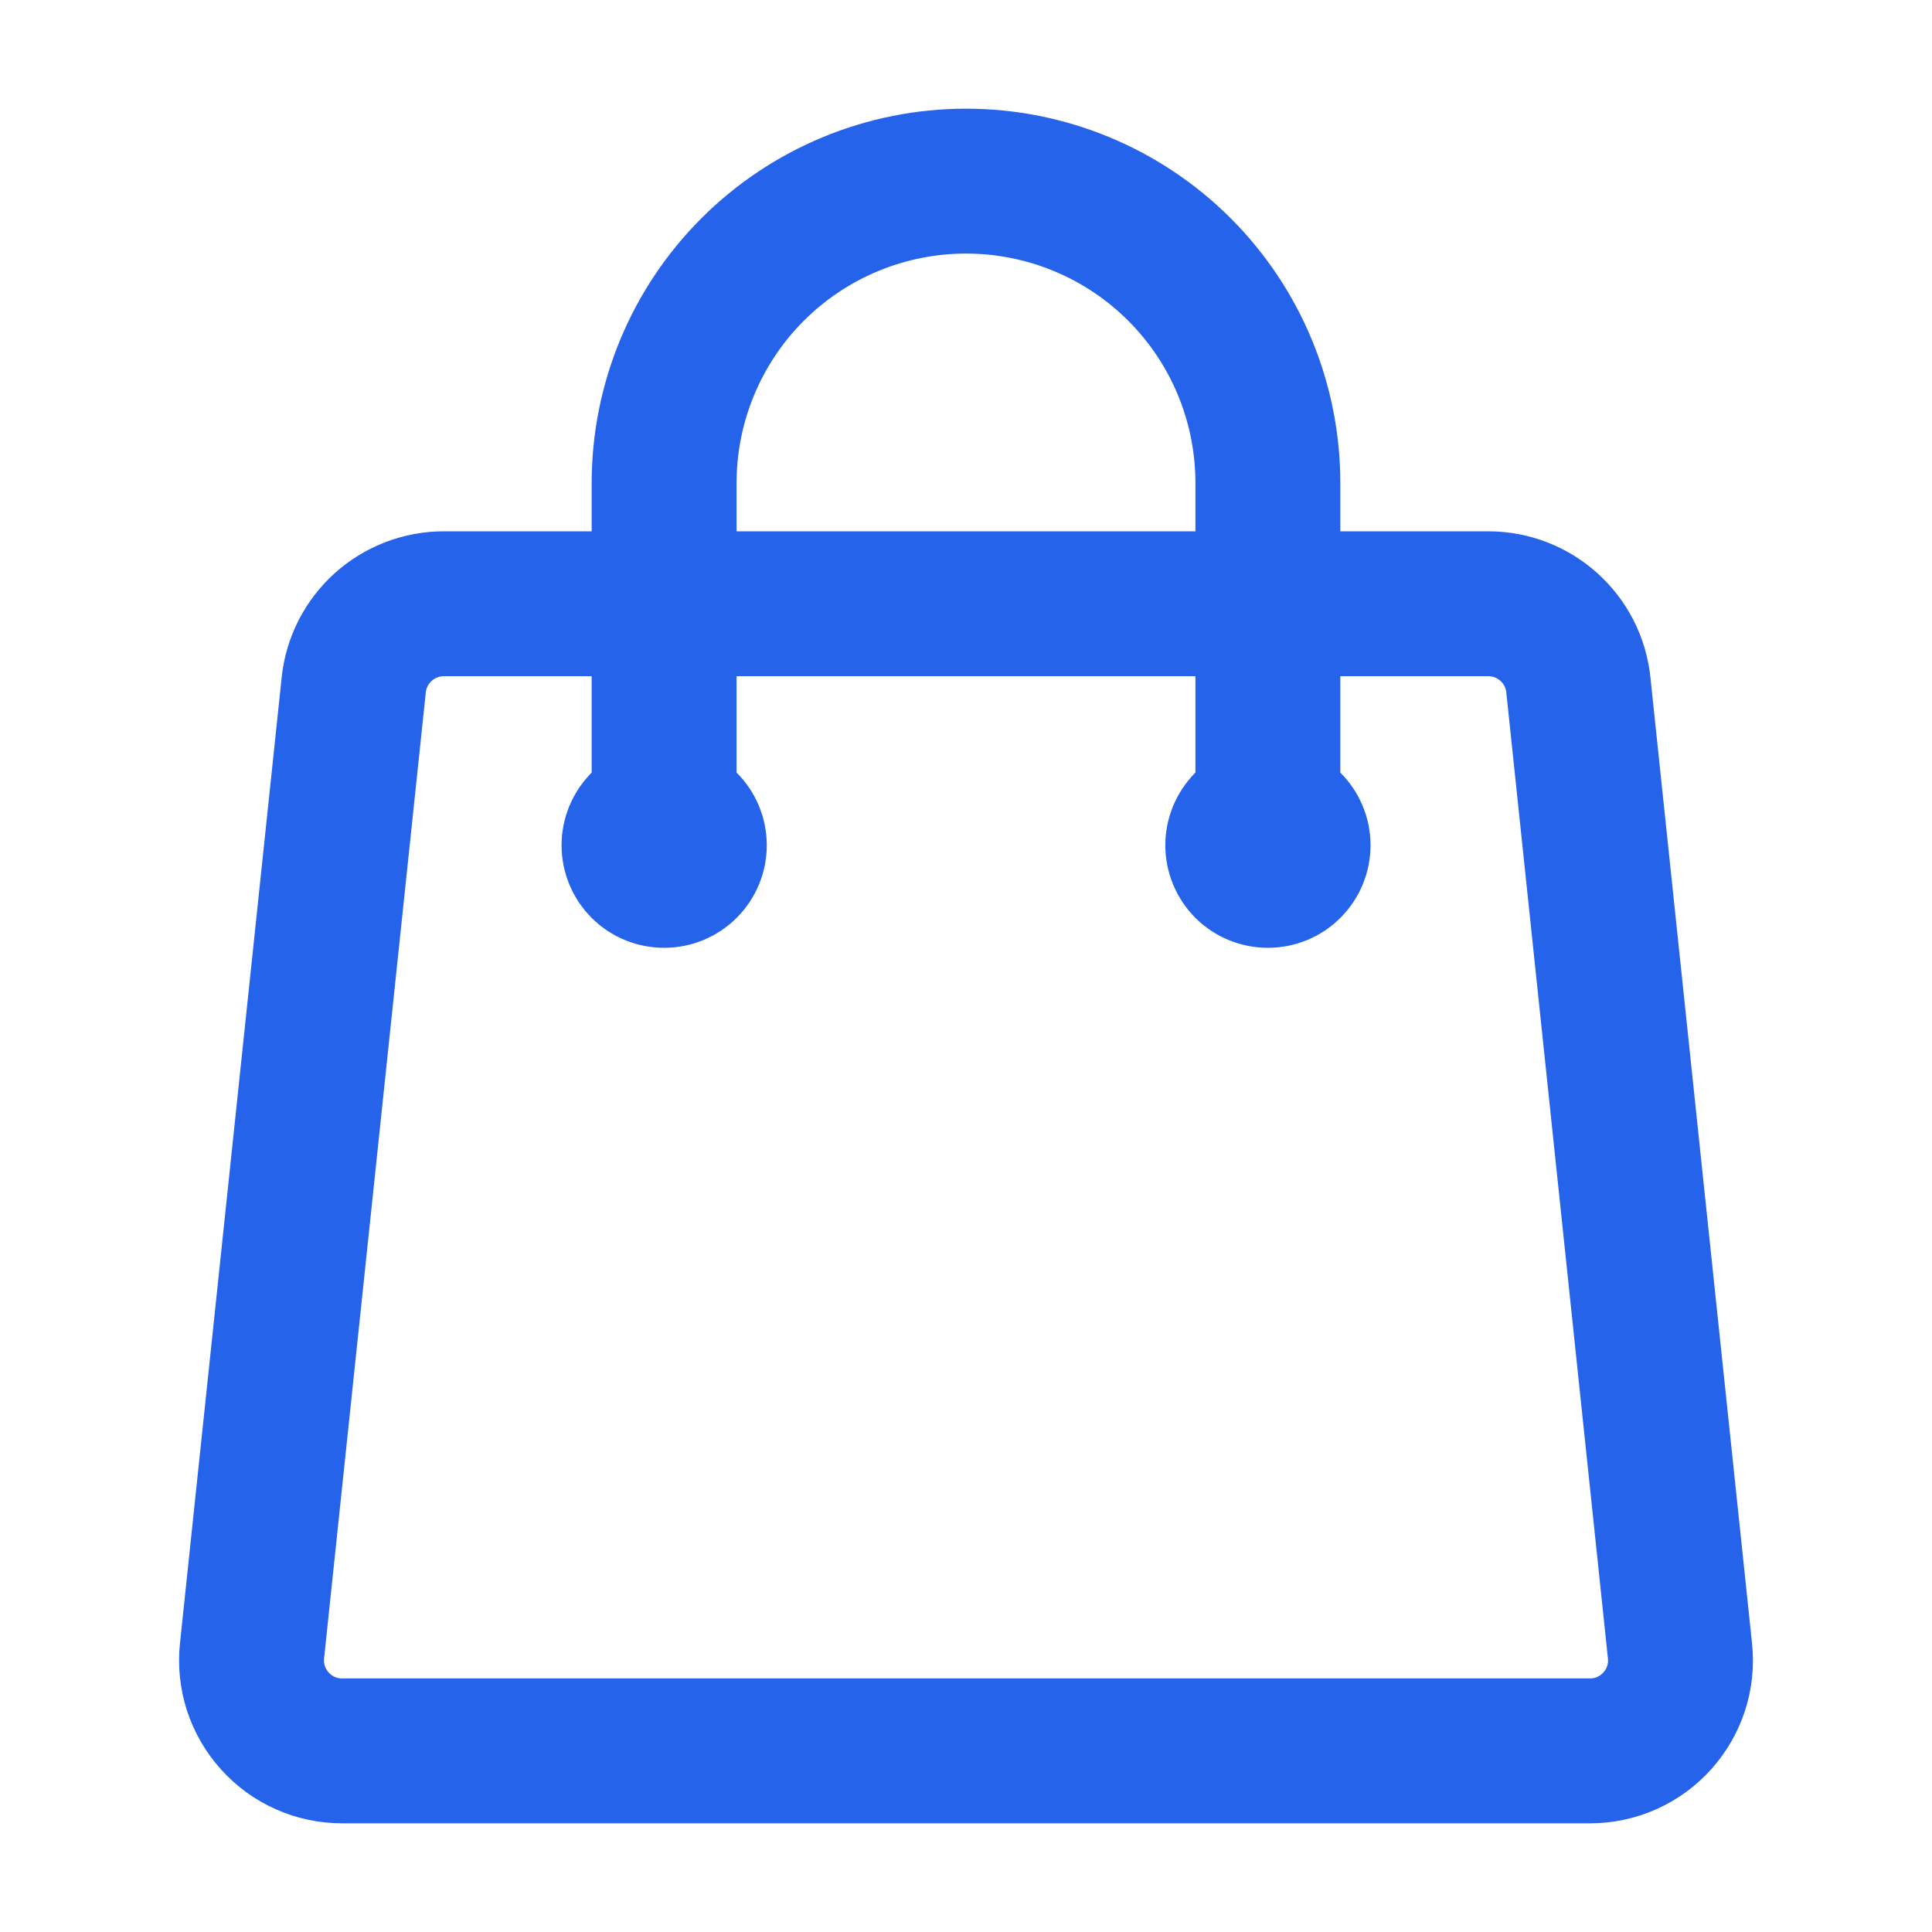 <svg width="20" height="20" viewBox="0 0 20 20" fill="none" xmlns="http://www.w3.org/2000/svg">
<path d="M13.125 8.75V5C13.125 4.171 12.796 3.376 12.21 2.79C11.624 2.204 10.829 1.875 10 1.875C9.172 1.875 8.377 2.204 7.791 2.79C7.205 3.376 6.875 4.171 6.875 5V8.75M16.339 7.089L17.391 17.089C17.45 17.643 17.016 18.125 16.459 18.125H3.542C3.411 18.125 3.28 18.098 3.16 18.044C3.04 17.991 2.933 17.913 2.845 17.815C2.757 17.717 2.69 17.602 2.649 17.477C2.609 17.352 2.595 17.22 2.609 17.089L3.662 7.089C3.686 6.859 3.795 6.646 3.967 6.491C4.139 6.336 4.363 6.25 4.595 6.25H15.406C15.886 6.25 16.289 6.612 16.339 7.089ZM7.188 8.75C7.188 8.833 7.155 8.912 7.096 8.971C7.038 9.03 6.958 9.062 6.875 9.062C6.792 9.062 6.713 9.03 6.654 8.971C6.596 8.912 6.563 8.833 6.563 8.75C6.563 8.667 6.596 8.588 6.654 8.529C6.713 8.47 6.792 8.438 6.875 8.438C6.958 8.438 7.038 8.47 7.096 8.529C7.155 8.588 7.188 8.667 7.188 8.75ZM13.438 8.75C13.438 8.833 13.405 8.912 13.346 8.971C13.288 9.03 13.208 9.062 13.125 9.062C13.043 9.062 12.963 9.03 12.904 8.971C12.846 8.912 12.813 8.833 12.813 8.75C12.813 8.667 12.846 8.588 12.904 8.529C12.963 8.47 13.043 8.438 13.125 8.438C13.208 8.438 13.288 8.47 13.346 8.529C13.405 8.588 13.438 8.667 13.438 8.75Z" stroke="#2563EB" stroke-width="1.5" stroke-linecap="round" stroke-linejoin="round"/>
</svg>
